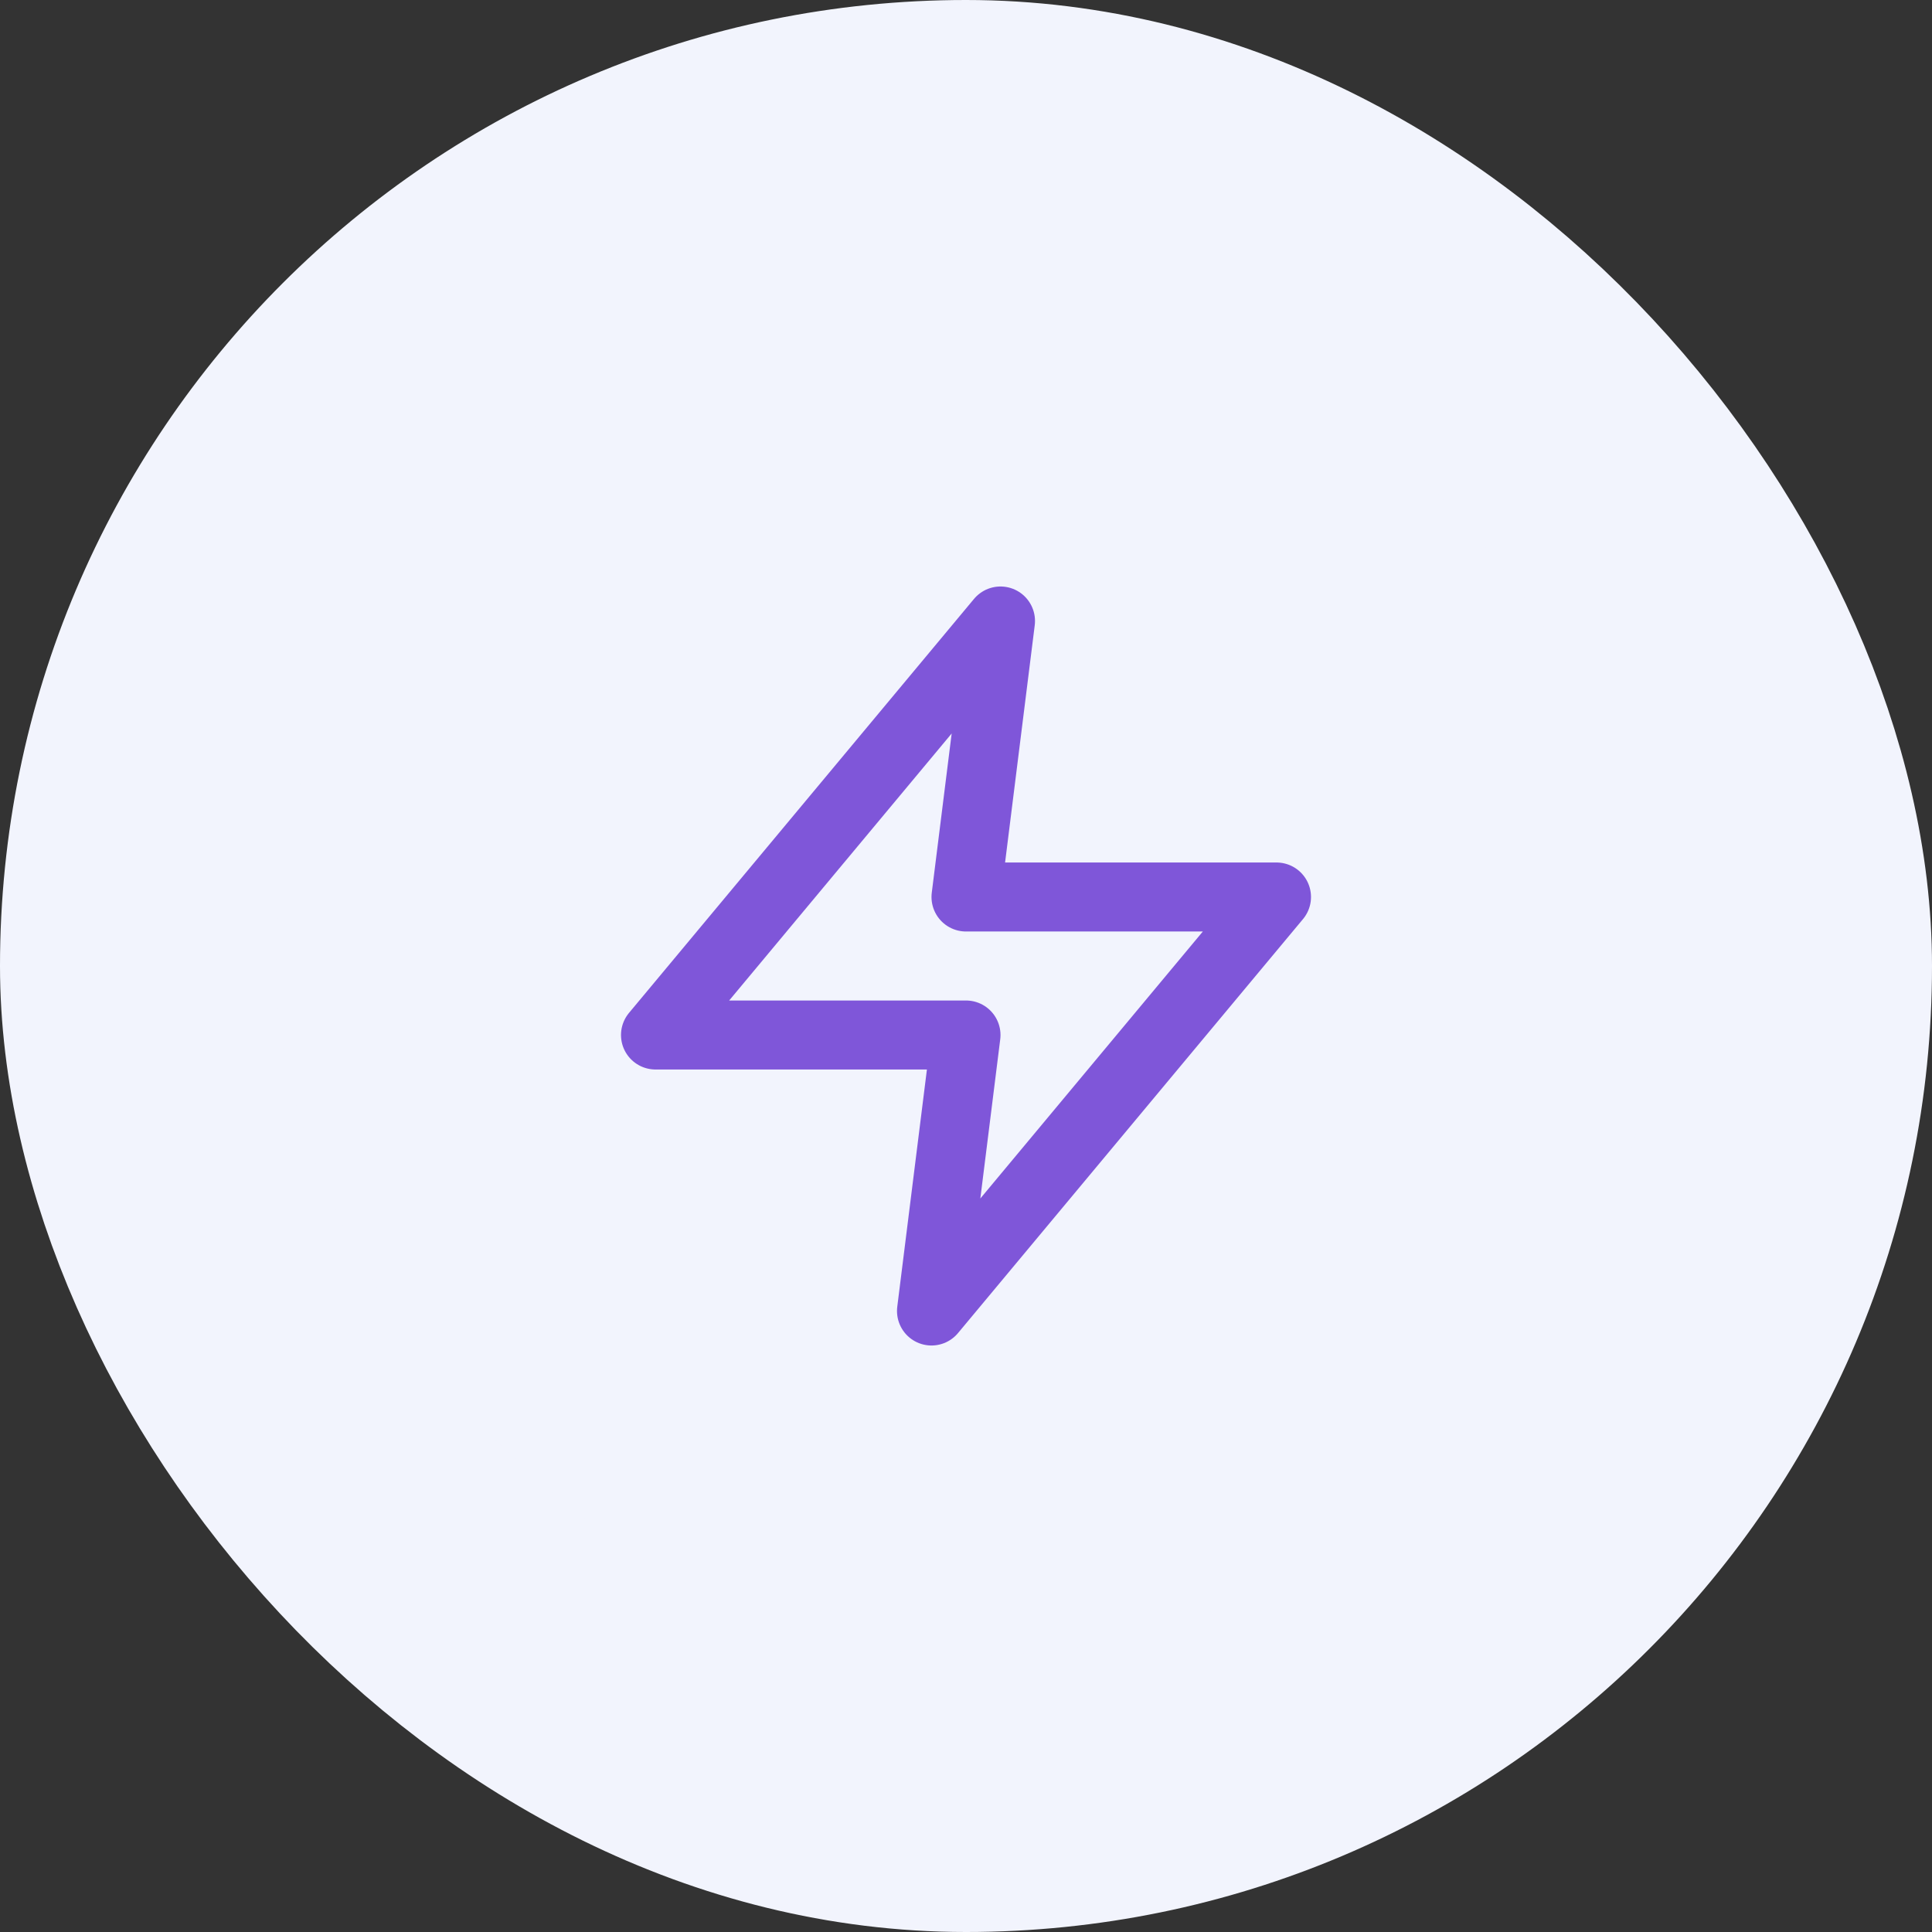 <svg xmlns="http://www.w3.org/2000/svg" fill="none" viewBox="0 0 56 56" height="56" width="56">
<rect x="0" y="0" width="56" height="56" fill="#333333" stroke="none"/>
<rect fill="#F2F4FD" rx="24" height="48" width="48" y="4" x="4"></rect>
<rect stroke-width="8" stroke="#F2F4FD" rx="24" height="48" width="48" y="4" x="4"></rect>
<path stroke-linejoin="round" stroke-linecap="round" stroke-width="2" stroke="#7F56D9" d="M29 18L19 30H28L27 38L37 26H28L29 18Z"></path>
</svg>
